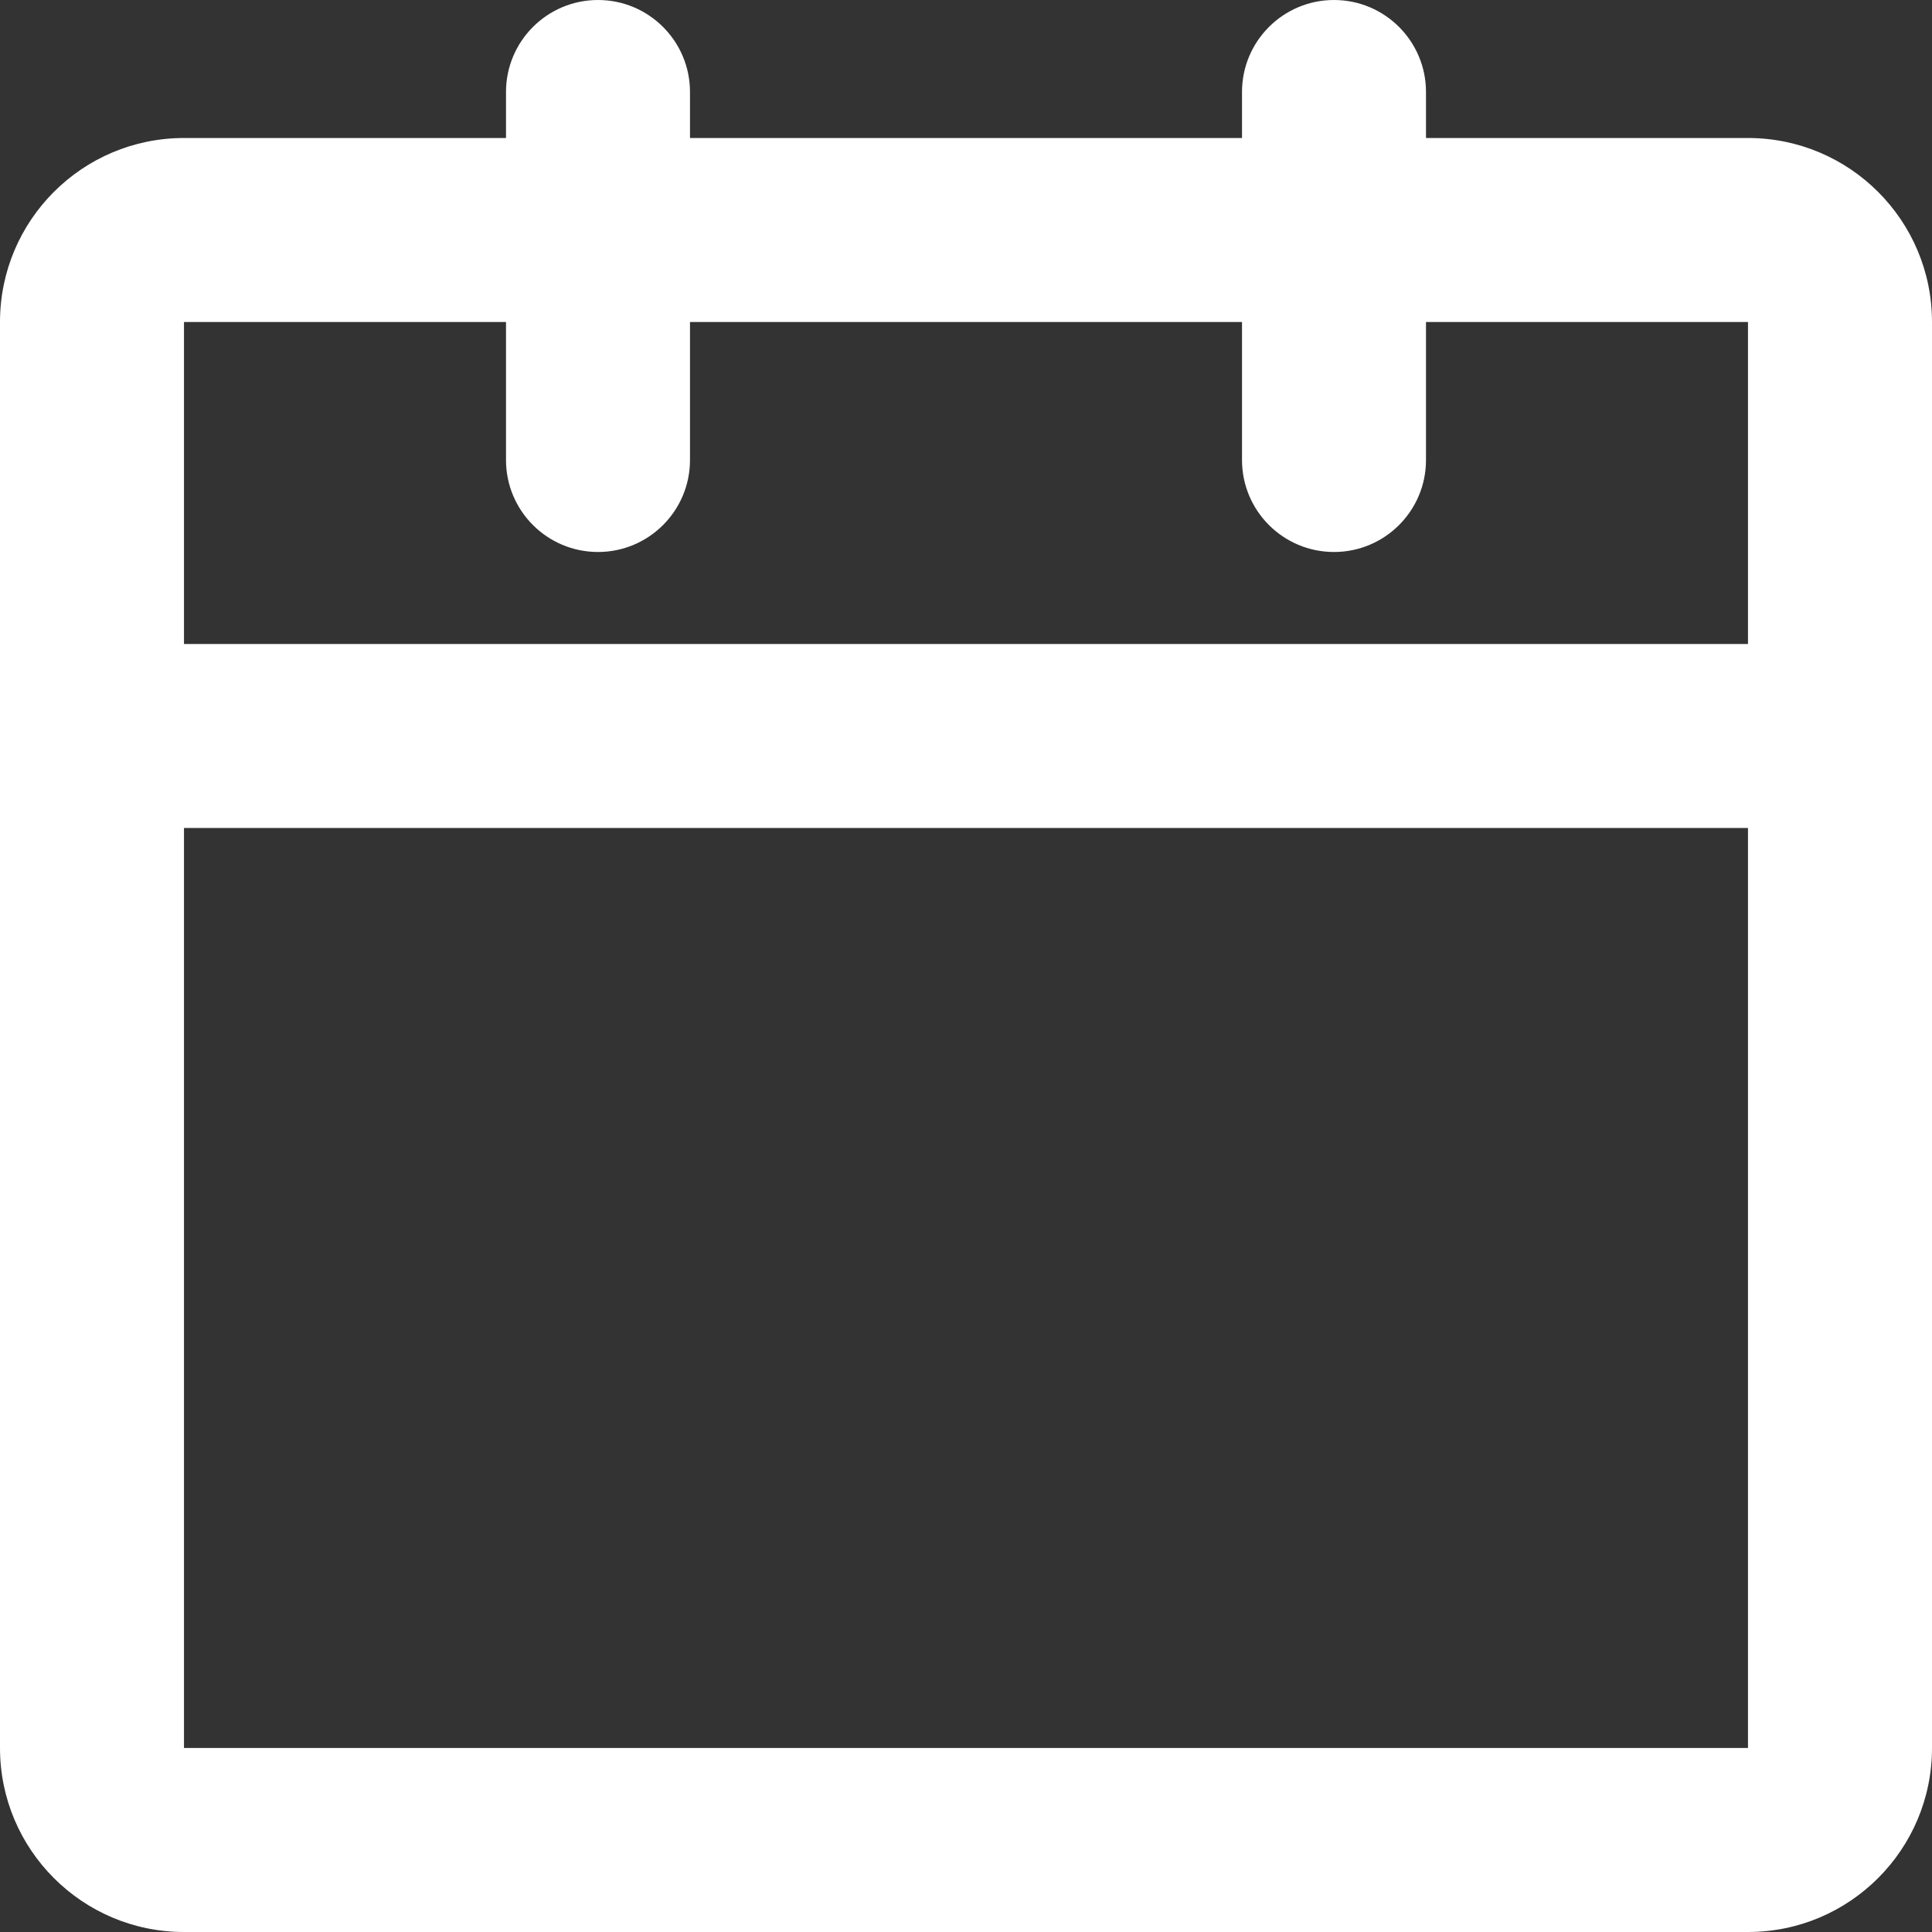 <?xml version="1.0" encoding="UTF-8"?> <svg xmlns="http://www.w3.org/2000/svg" width="65" height="65" viewBox="0 0 65 65" fill="none"><rect x="0" y="0" width="65" height="65" fill="#333333" stroke="none"/> <path fill-rule="evenodd" clip-rule="evenodd" d="M20.119 0C21.828 0 23.214 1.386 23.214 3.095V4.643H41.786V3.095C41.786 1.386 43.172 0 44.881 0C46.59 0 47.976 1.386 47.976 3.095V4.643H58.809C62.228 4.643 65 7.414 65 10.833V58.809C65 62.228 62.228 65 58.809 65H6.19C2.772 65 0 62.228 0 58.809V10.833C0 7.414 2.772 4.643 6.19 4.643H17.024V3.095C17.024 1.386 18.41 0 20.119 0ZM17.024 10.833H6.19V21.667H58.809V10.833H47.976V15.476C47.976 17.186 46.59 18.571 44.881 18.571C43.172 18.571 41.786 17.186 41.786 15.476V10.833H23.214V15.476C23.214 17.186 21.828 18.571 20.119 18.571C18.41 18.571 17.024 17.186 17.024 15.476V10.833ZM58.809 27.857H6.19V58.809H58.809V27.857Z" fill="white"></path> </svg> 